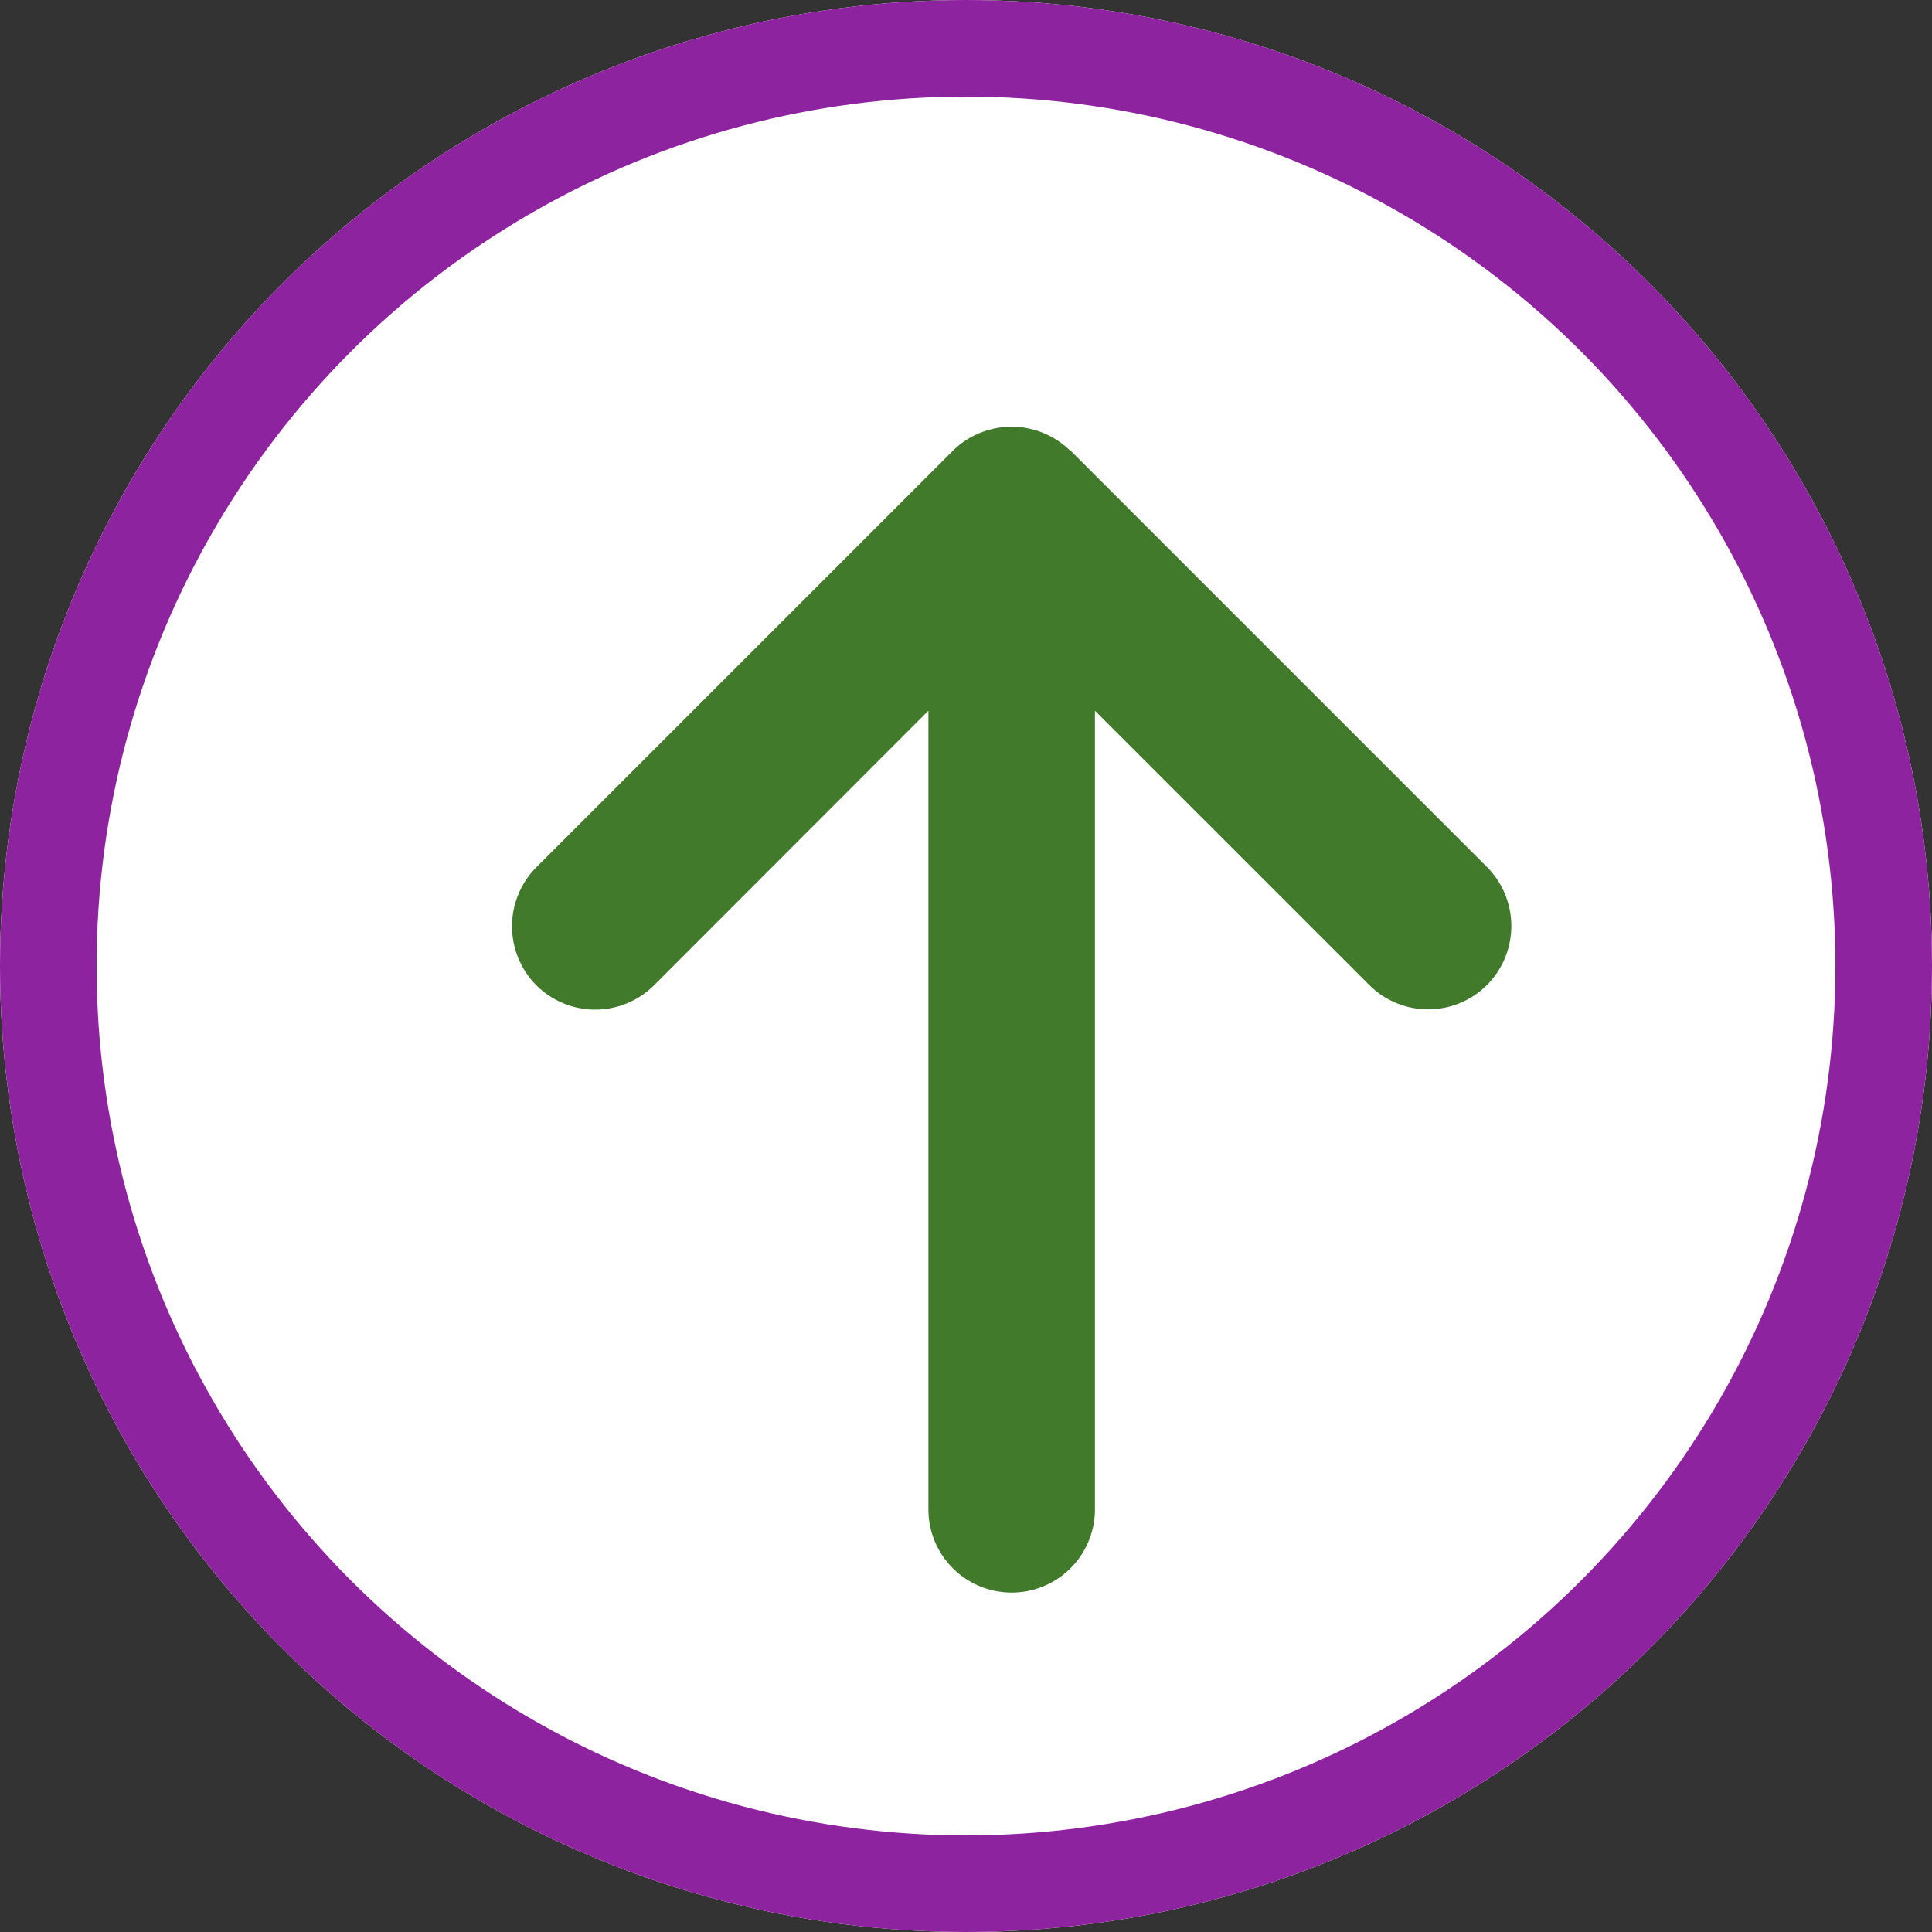 <svg data-name="Back to top" xmlns="http://www.w3.org/2000/svg" width="30" height="30" viewBox="0 0 30 30">
    <rect x="0" y="0" width="30" height="30" fill="#333333" stroke="none"/>
    <g data-name="Group 11318">
        <g data-name="Ellipse 222" style="fill:#fff;stroke:#8e239f;stroke-width:1.5px">
            <circle cx="15" cy="15" r="15" style="stroke:none"/>
            <circle cx="15" cy="15" r="14.25" style="fill:none"/>
        </g>
        <g data-name="Group 11317">
            <g data-name="Group 11316">
                <path data-name="Path 11551" d="m-667.67 2633.128 6.465 6.465a1.3 1.3 0 0 1 0 1.83 1.294 1.294 0 0 1-1.83 0l-4.259-4.258v12.4a1.292 1.292 0 0 1-1.293 1.293 1.292 1.292 0 0 1-1.293-1.293v-12.4l-4.259 4.262a1.294 1.294 0 0 1-1.83 0 1.3 1.3 0 0 1 0-1.83l6.465-6.465a1.3 1.3 0 0 1 1.831 0z" transform="translate(684.296 -2626.129)" style="fill:#417a2b"/>
            </g>
        </g>
    </g>
</svg>

